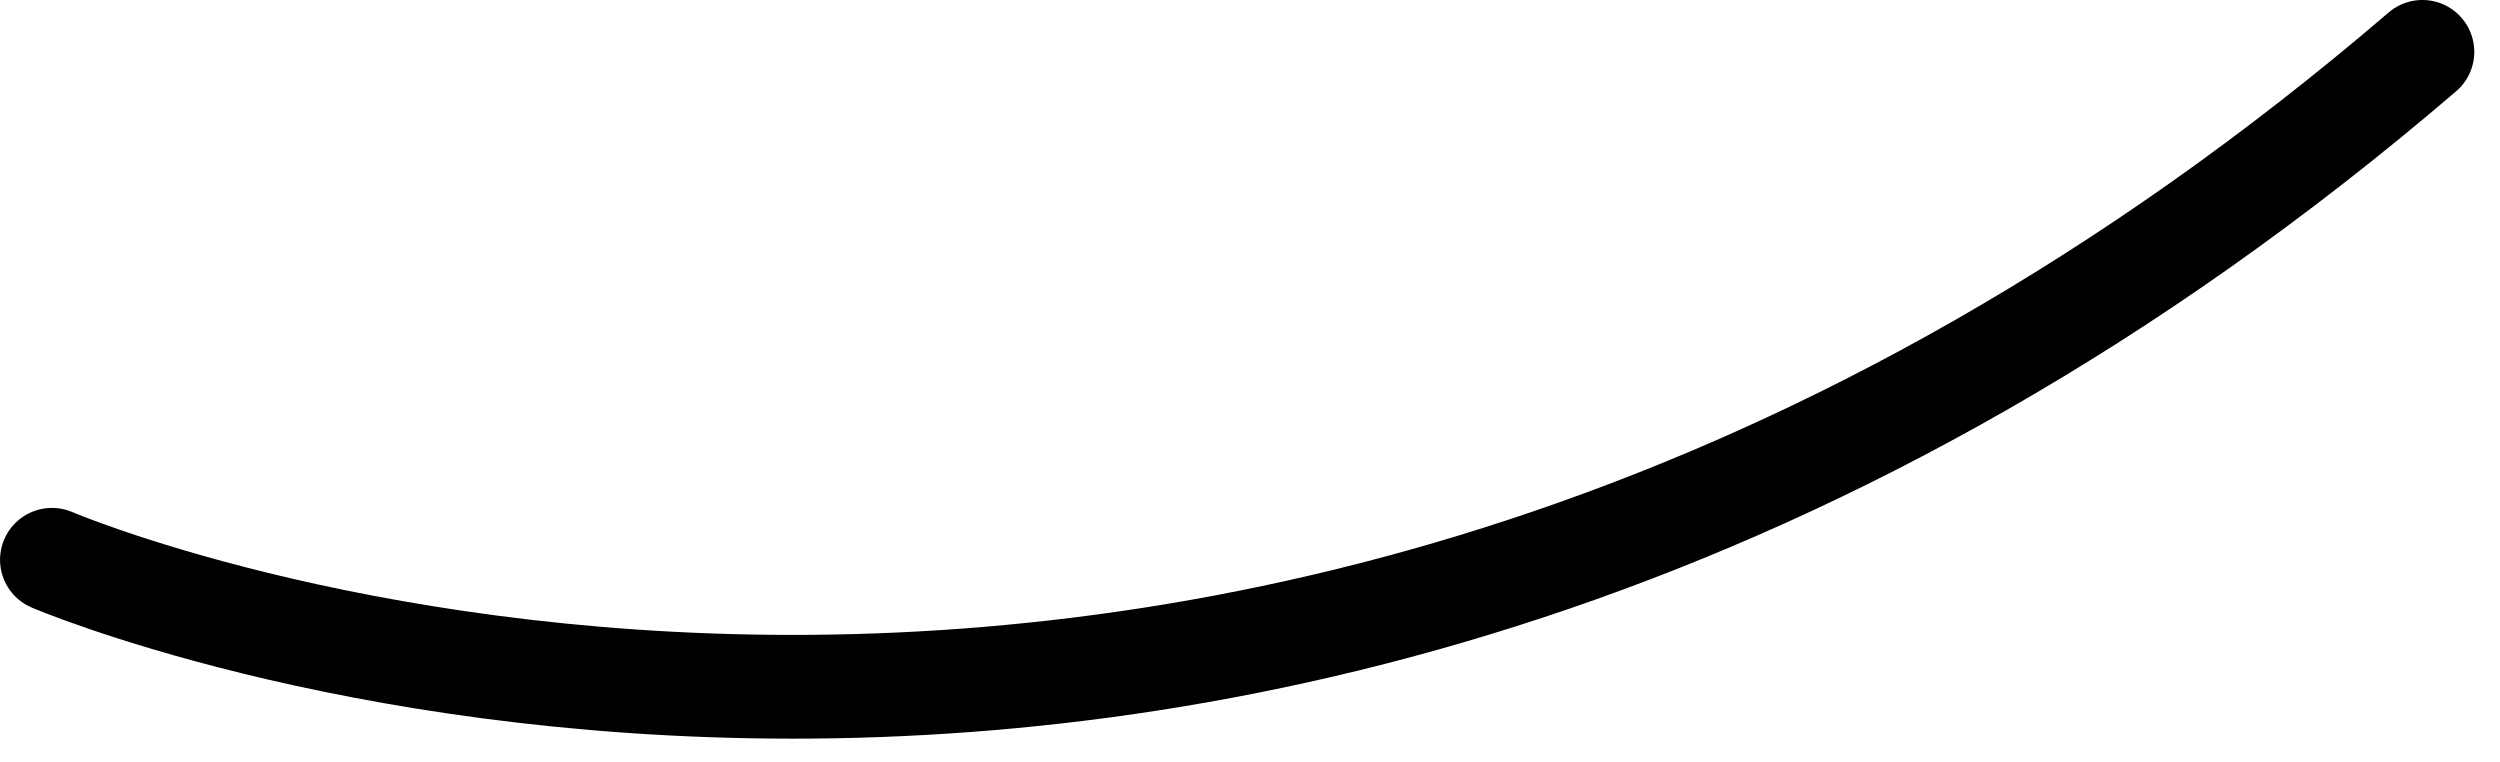 <svg width="82" height="25" viewBox="0 0 82 25" fill="none" xmlns="http://www.w3.org/2000/svg">
<path d="M1.703 18.361C1.703 18.361 40.581 35.022 79.455 1.701" stroke="black" stroke-width="3.403" stroke-miterlimit="10" stroke-linecap="round"/>
</svg>
